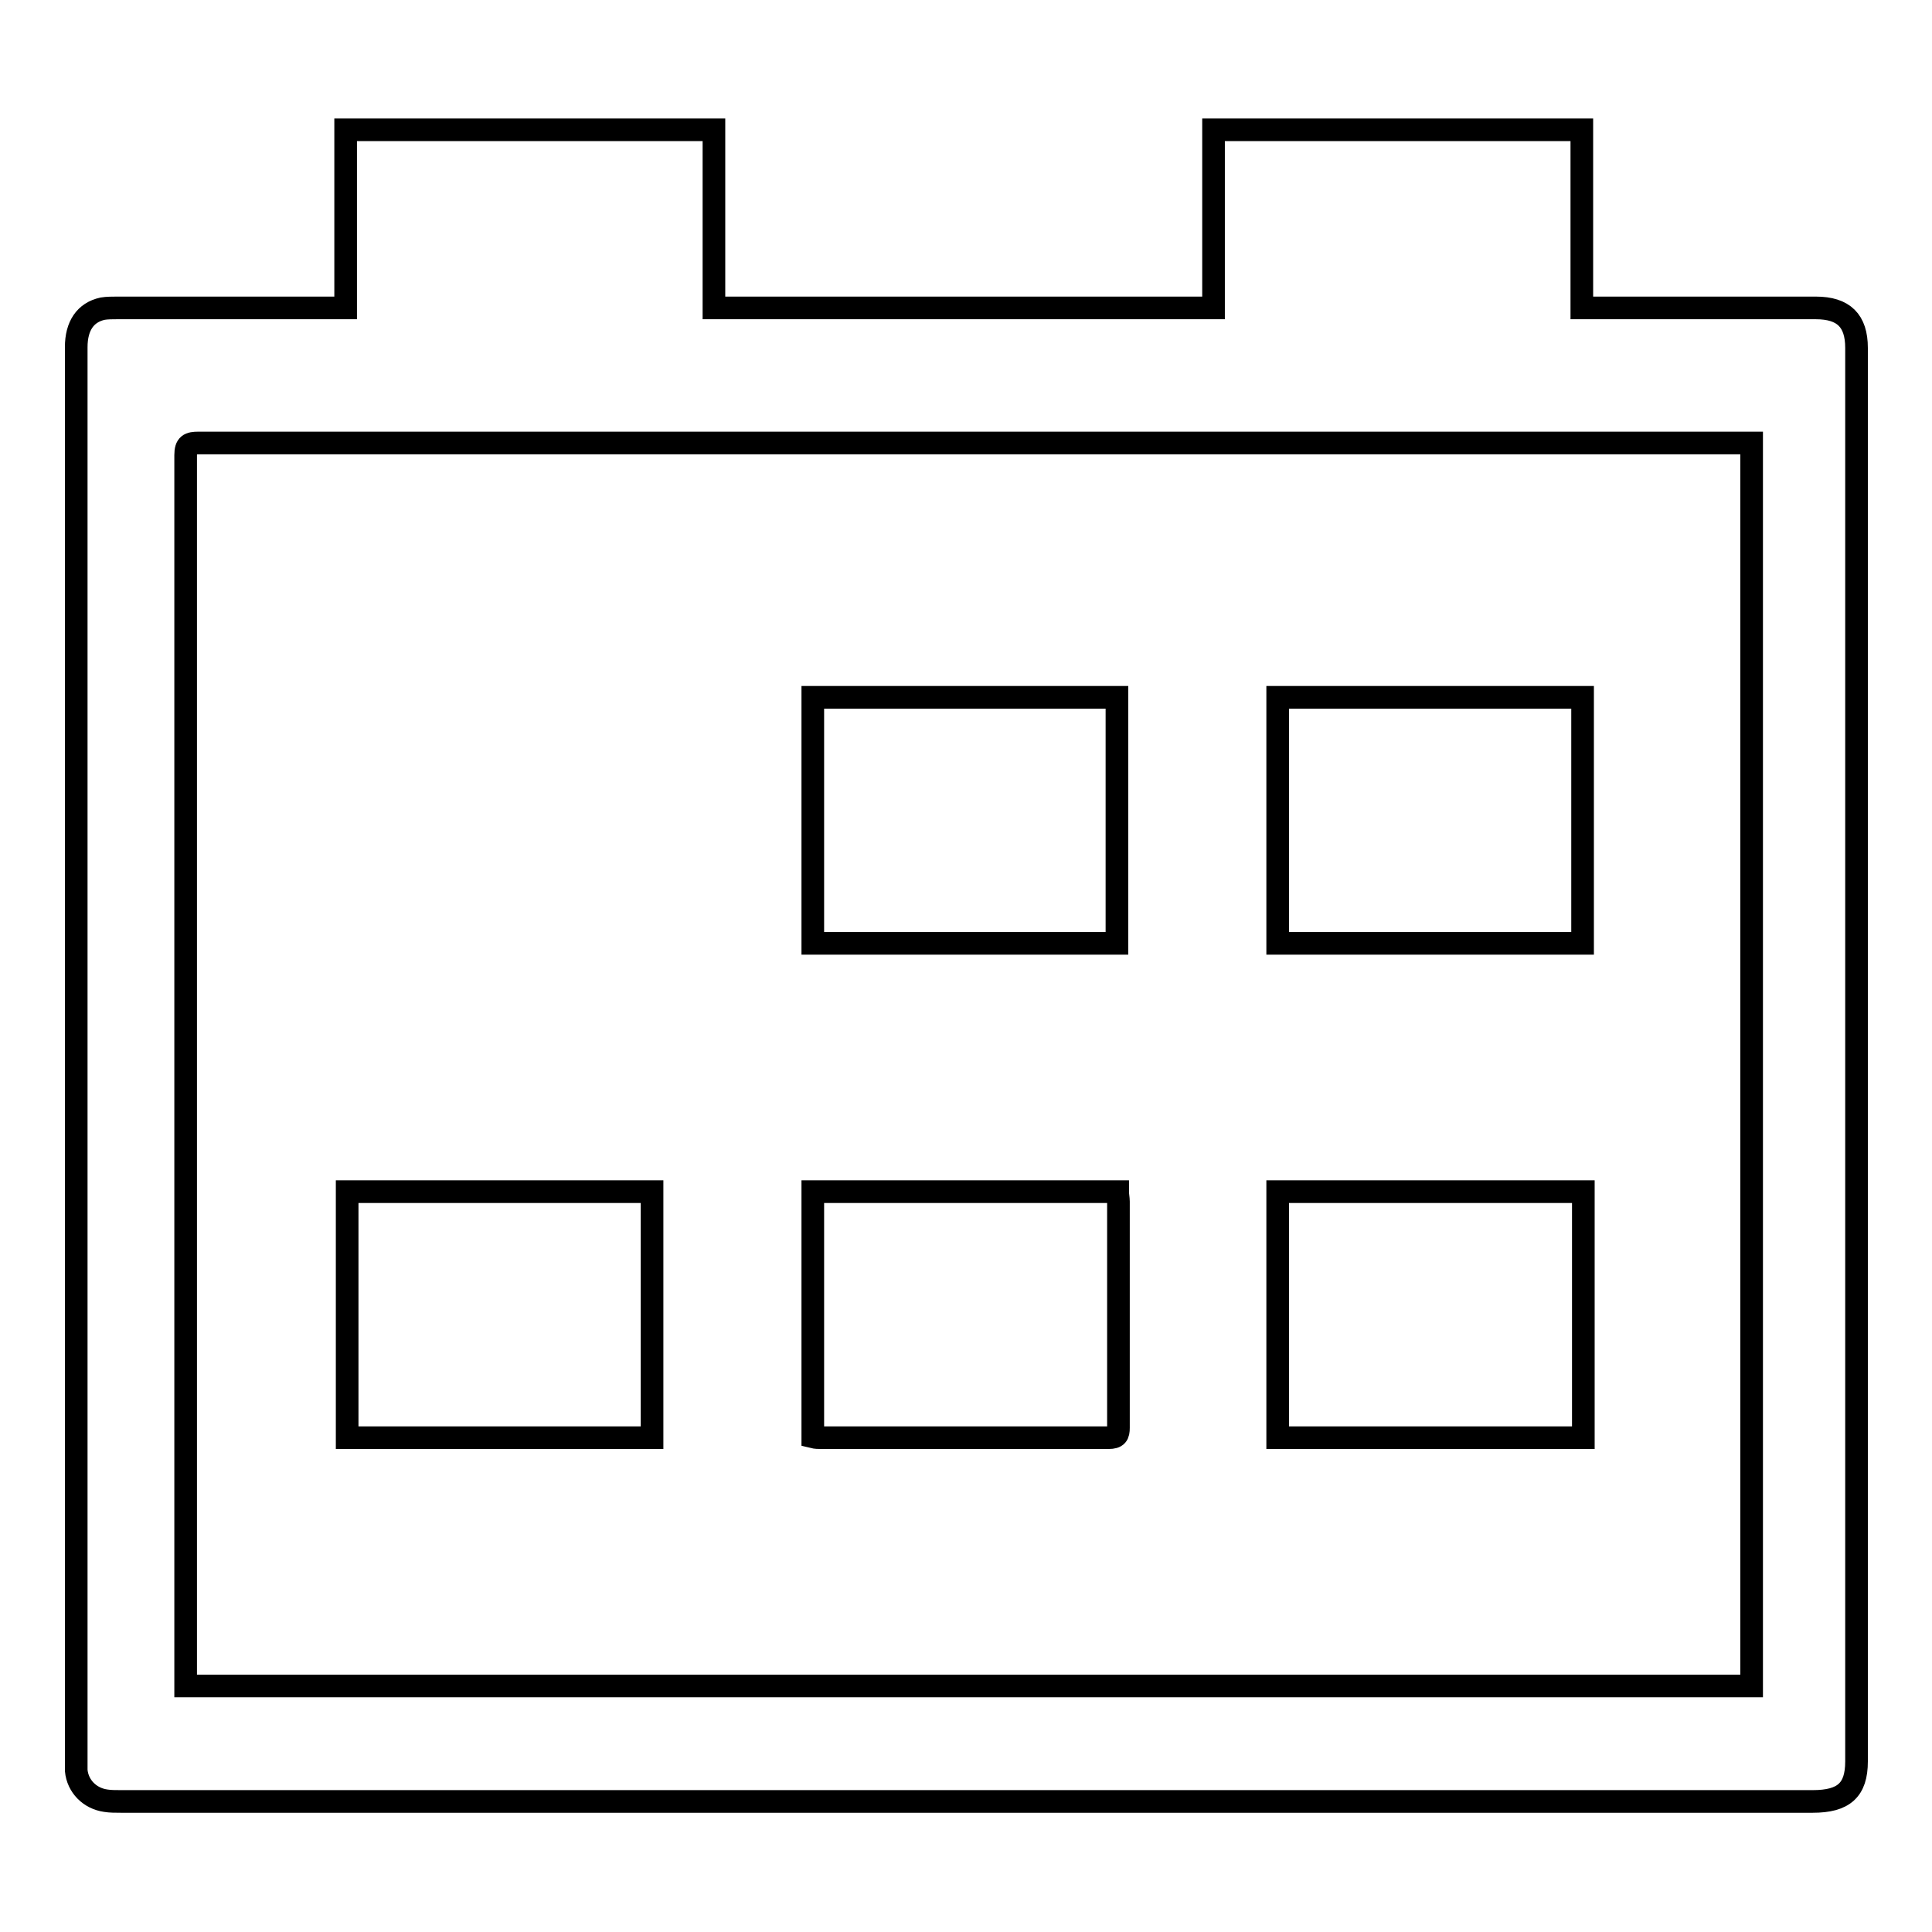 <?xml version="1.0" encoding="utf-8"?>
<!-- Svg Vector Icons : http://www.onlinewebfonts.com/icon -->
<!DOCTYPE svg PUBLIC "-//W3C//DTD SVG 1.1//EN" "http://www.w3.org/Graphics/SVG/1.1/DTD/svg11.dtd">
<svg version="1.1" xmlns="http://www.w3.org/2000/svg" xmlns:xlink="http://www.w3.org/1999/xlink" x="0px" y="0px" viewBox="0 0 256 256" enable-background="new 0 0 256 256" xml:space="preserve">
<g><g><path stroke-width="3" fill-opacity="0" stroke="#000000"  d="M45.8,40.8c0-7.9,0-15.8,0-23.6c16.3,0,32.5,0,48.8,0c0,7.9,0,15.7,0,23.6c22.1,0,44.1,0,66.2,0c0-7.8,0-15.7,0-23.6c16.4,0,32.5,0,48.8,0c0,7.9,0,15.7,0,23.6c0.6,0,1.1,0,1.6,0c9.8,0,19.6,0,29.4,0c3.7,0,5.4,1.7,5.4,5.3c0,62.4,0,124.9,0,187.3c0,3.8-1.7,5.3-5.8,5.3c-56.4,0-112.8,0-169.1,0c-18.4,0-36.8,0-55.1,0c-0.7,0-1.4,0-2-0.1c-2.1-0.3-3.7-1.9-3.9-4c0-0.4,0-0.8,0-1.2c0-62.5,0-124.9,0-187.4c0-2.8,1.2-4.6,3.5-5.1c0.6-0.1,1.3-0.1,1.9-0.1c9.5,0,19.1,0,28.6,0C44.5,40.8,45,40.8,45.8,40.8z M232.1,58.7c-3.1,0-6,0-8.9,0c-65.7,0-131.3,0-196.9,0c-1.2,0-1.7,0.2-1.7,1.6c0,53.9,0,107.8,0,161.6c0,0.5,0,1,0,1.5c69.3,0,138.4,0,207.5,0C232.1,168.5,232.1,113.7,232.1,58.7z"/><path stroke-width="3" fill-opacity="0" stroke="#000000"  d="M169.3,92.4c13.5,0,26.9,0,40.4,0c0,10.8,0,21.7,0,32.6c-13.4,0-26.9,0-40.4,0C169.3,114.2,169.3,103.3,169.3,92.4z"/><path stroke-width="3" fill-opacity="0" stroke="#000000"  d="M86.4,190.5c-13.5,0-26.9,0-40.4,0c0-10.9,0-21.7,0-32.6c13.5,0,26.9,0,40.4,0C86.4,168.7,86.4,179.5,86.4,190.5z"/><path stroke-width="3" fill-opacity="0" stroke="#000000"  d="M209.8,157.9c0,10.9,0,21.7,0,32.6c-13.5,0-26.9,0-40.5,0c0-10.9,0-21.7,0-32.6C182.8,157.9,196.2,157.9,209.8,157.9z"/><path stroke-width="3" fill-opacity="0" stroke="#000000"  d="M107.7,92.4c13.4,0,26.8,0,40.3,0c0,10.8,0,21.7,0,32.6c-13.4,0-26.8,0-40.3,0C107.7,114.2,107.7,103.3,107.7,92.4z"/><path stroke-width="3" fill-opacity="0" stroke="#000000"  d="M107.7,157.9c13.5,0,26.8,0,40.4,0c0,0.5,0.1,0.9,0.1,1.3c0,10,0,20,0,30c0,0.9-0.2,1.3-1.3,1.3c-12.7,0-25.4,0-38.1,0c-0.3,0-0.7,0-1.1-0.1C107.7,179.6,107.7,168.8,107.7,157.9z"/></g></g>
</svg>